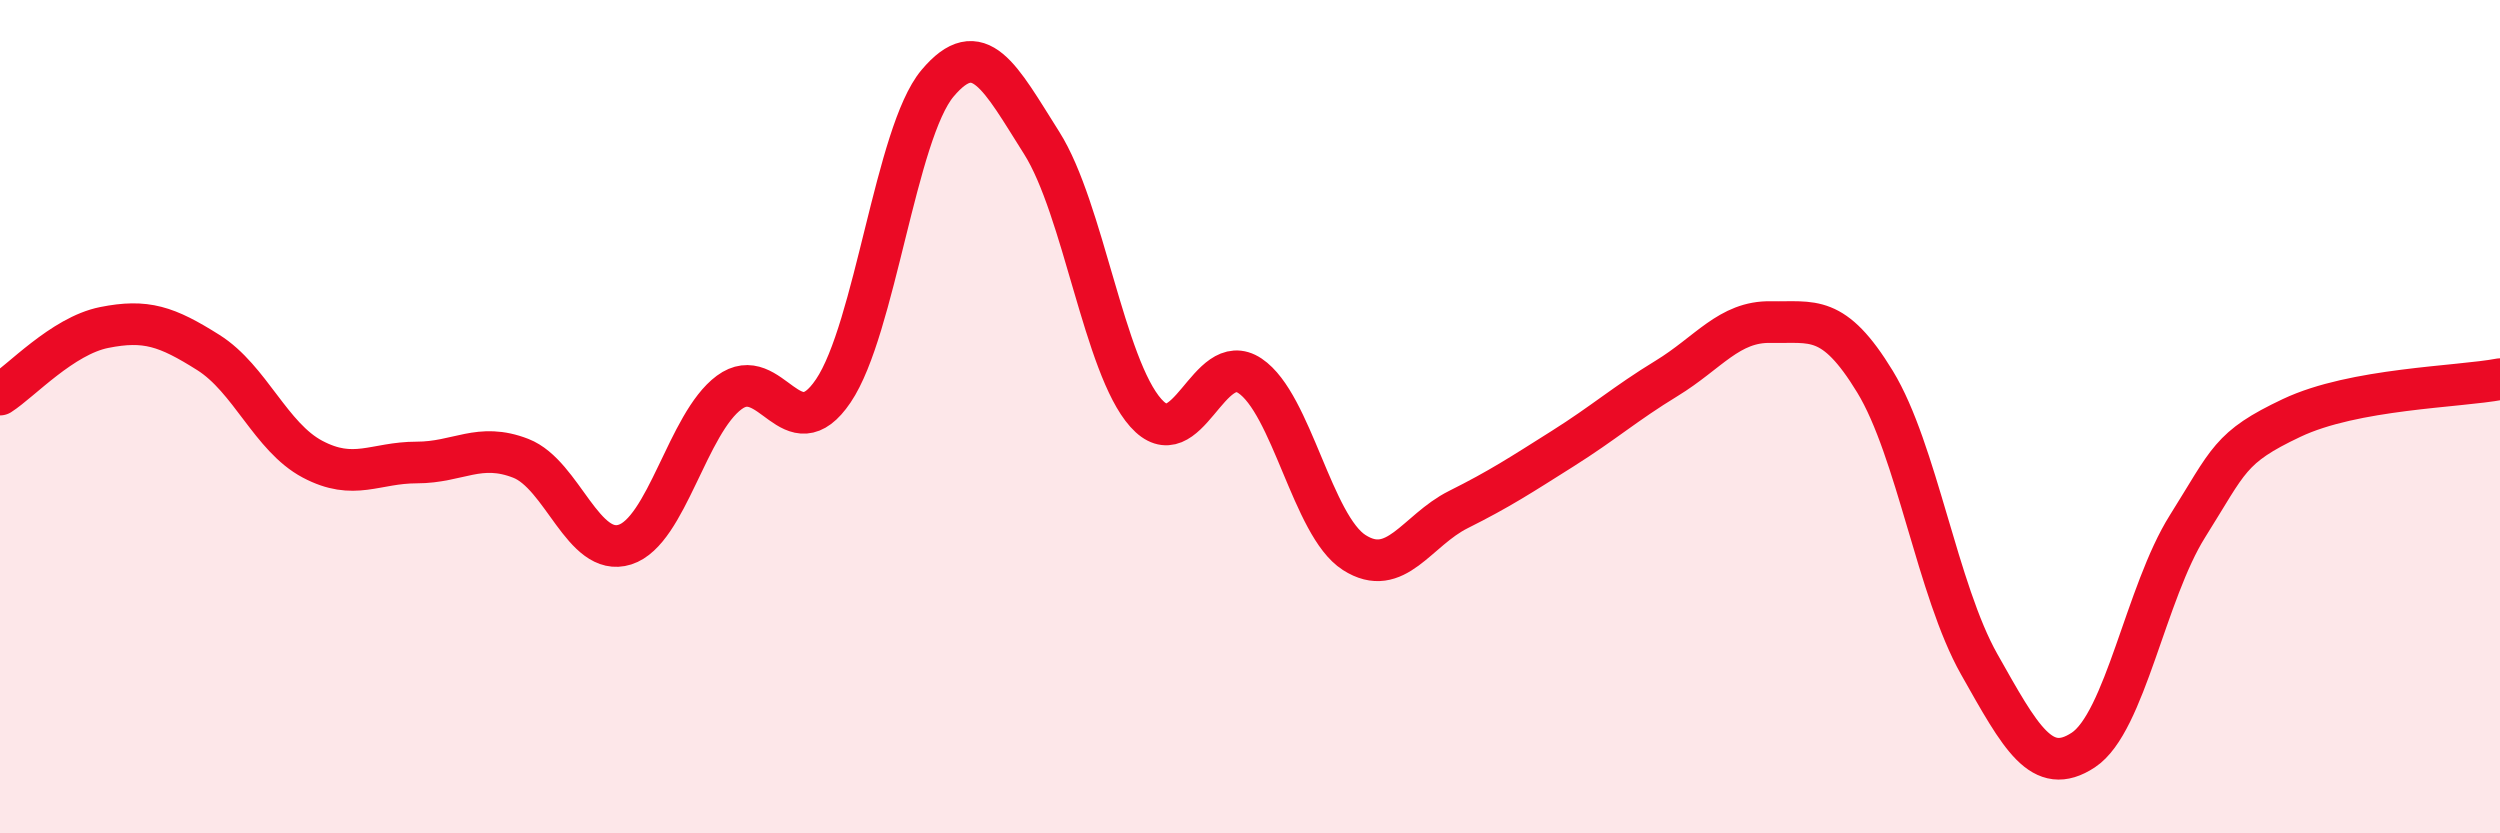 
    <svg width="60" height="20" viewBox="0 0 60 20" xmlns="http://www.w3.org/2000/svg">
      <path
        d="M 0,9.47 C 0.5,9.15 1.5,8.06 2.5,7.86 C 3.5,7.66 4,7.83 5,8.46 C 6,9.09 6.5,10.49 7.5,11.02 C 8.5,11.55 9,11.1 10,11.1 C 11,11.1 11.5,10.61 12.5,11 C 13.5,11.39 14,13.39 15,13.07 C 16,12.75 16.5,10.16 17.5,9.42 C 18.5,8.68 19,10.86 20,9.38 C 21,7.9 21.5,3.19 22.5,2 C 23.5,0.81 24,1.85 25,3.43 C 26,5.01 26.5,8.79 27.5,9.91 C 28.5,11.03 29,8.35 30,9.02 C 31,9.69 31.5,12.62 32.5,13.26 C 33.5,13.9 34,12.73 35,12.23 C 36,11.73 36.5,11.4 37.5,10.77 C 38.5,10.14 39,9.69 40,9.08 C 41,8.47 41.5,7.71 42.5,7.73 C 43.5,7.75 44,7.52 45,9.16 C 46,10.8 46.5,14.17 47.5,15.94 C 48.5,17.71 49,18.66 50,18 C 51,17.34 51.5,14.22 52.5,12.63 C 53.5,11.04 53.5,10.74 55,10.03 C 56.5,9.32 59,9.29 60,9.1L60 20L0 20Z"
        fill="#EB0A25"
        opacity="0.1"
        stroke-linecap="round"
        stroke-linejoin="round"
      />
      <path
        d="M 0,9.47 C 0.5,9.15 1.5,8.06 2.5,7.86 C 3.5,7.66 4,7.83 5,8.46 C 6,9.09 6.5,10.49 7.5,11.02 C 8.5,11.55 9,11.1 10,11.1 C 11,11.1 11.5,10.61 12.5,11 C 13.5,11.39 14,13.39 15,13.07 C 16,12.75 16.5,10.16 17.5,9.42 C 18.5,8.68 19,10.86 20,9.38 C 21,7.9 21.5,3.19 22.5,2 C 23.5,0.81 24,1.85 25,3.43 C 26,5.01 26.5,8.79 27.5,9.91 C 28.5,11.03 29,8.35 30,9.02 C 31,9.69 31.5,12.62 32.5,13.26 C 33.5,13.9 34,12.73 35,12.23 C 36,11.73 36.5,11.4 37.5,10.77 C 38.5,10.14 39,9.69 40,9.08 C 41,8.47 41.5,7.71 42.5,7.73 C 43.5,7.75 44,7.52 45,9.16 C 46,10.8 46.5,14.17 47.5,15.94 C 48.5,17.71 49,18.66 50,18 C 51,17.34 51.5,14.22 52.5,12.63 C 53.5,11.04 53.5,10.74 55,10.03 C 56.5,9.32 59,9.29 60,9.1"
        stroke="#EB0A25"
        stroke-width="1"
        fill="none"
        stroke-linecap="round"
        stroke-linejoin="round"
      />
    </svg>
  